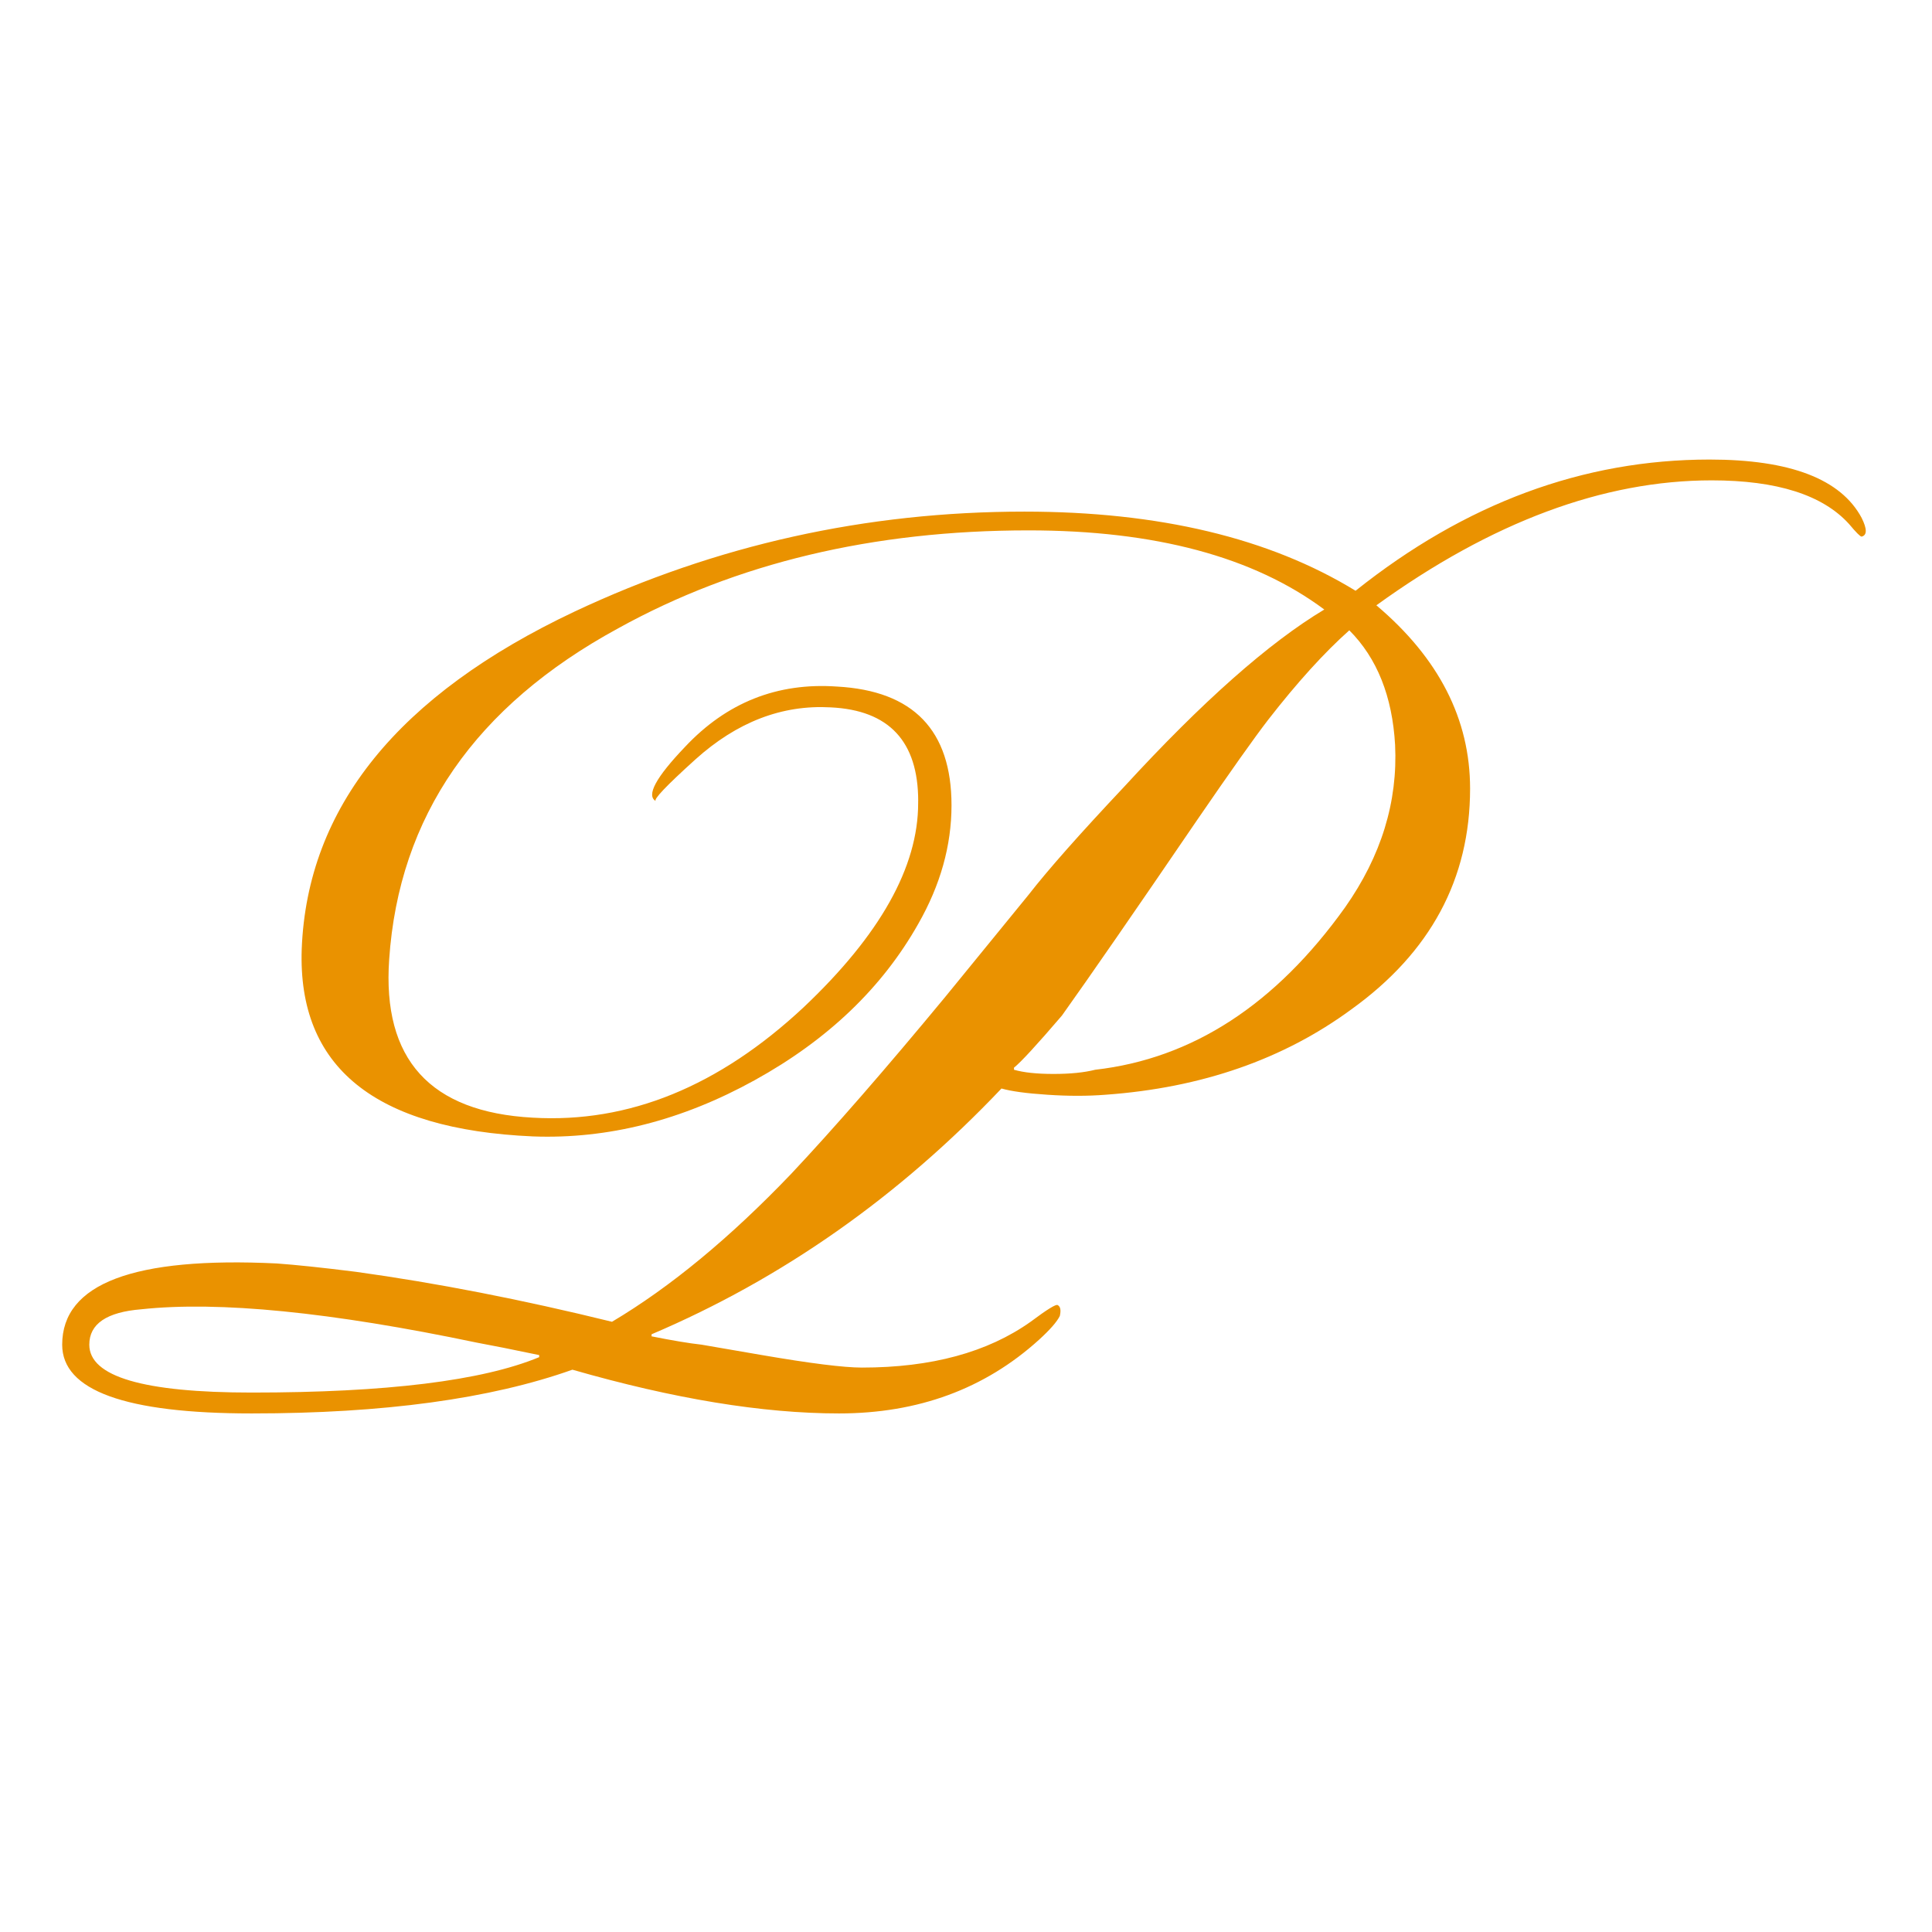<?xml version="1.0" encoding="utf-8"?>
<!-- Generator: $$$/GeneralStr/196=Adobe Illustrator 27.6.0, SVG Export Plug-In . SVG Version: 6.00 Build 0)  -->
<svg version="1.1" id="Ebene_1" xmlns="http://www.w3.org/2000/svg" xmlns:xlink="http://www.w3.org/1999/xlink" x="0px" y="0px"
	 viewBox="0 0 140 140" style="enable-background:new 0 0 140 140;" xml:space="preserve">
<style type="text/css">
	.st0{fill:#EA9200;}
</style>
<g>
	<path class="st0" d="M73.478,77.518c0.703,0.204,1.661,0.304,2.867,0.304
		c1.208,0,2.212-0.1,3.019-0.304c7.041-0.803,13.078-4.726,18.109-11.77
		c2.616-3.722,3.822-7.646,3.621-11.772c-0.201-3.521-1.308-6.287-3.318-8.301
		c-1.811,1.612-3.773,3.773-5.885,6.49c-1.009,1.309-2.719,3.724-5.133,7.243
		c-4.528,6.64-7.798,11.371-9.808,14.186c-1.811,2.114-2.97,3.373-3.472,3.773
		V77.518z M39.071,98.194c-1.914-0.4-3.423-0.701-4.528-0.904
		c-10.564-2.212-18.665-3.019-24.299-2.415c-2.516,0.203-3.773,1.056-3.773,2.565
		c0,2.315,3.923,3.47,11.772,3.47c9.758,0,16.7-0.853,20.828-2.565V98.194z
		 M66.536,58.05c0-4.324-2.112-6.588-6.338-6.791
		c-3.523-0.199-6.791,1.056-9.808,3.773c-2.115,1.911-3.072,2.92-2.869,3.018
		c-0.705-0.4,0-1.71,2.114-3.923c3.018-3.219,6.689-4.679,11.016-4.376
		c5.532,0.301,8.299,3.168,8.299,8.602c0,2.92-0.806,5.787-2.414,8.602
		c-2.616,4.63-6.564,8.403-11.846,11.319c-5.283,2.92-10.64,4.278-16.073,4.075
		c-11.469-0.502-17.053-5.03-16.753-13.583
		c0.402-10.263,6.993-18.412,19.772-24.449c10.261-4.829,21.127-7.243,32.598-7.243
		c9.758,0,17.755,1.913,23.996,5.735c7.946-6.338,16.499-9.508,25.655-9.508
		c5.833,0,9.509,1.411,11.016,4.226c0.4,0.806,0.4,1.259,0,1.358
		c-0.101,0-0.402-0.302-0.906-0.906c-1.911-2.114-5.233-3.17-9.959-3.17
		c-7.85,0-15.948,3.019-24.299,9.055c4.527,3.825,6.791,8.252,6.791,13.282
		c0,6.541-2.867,11.871-8.602,15.996c-4.93,3.623-10.866,5.686-17.809,6.187
		c-1.309,0.103-2.717,0.103-4.226,0c-1.509-0.098-2.617-0.25-3.32-0.451
		c-7.446,7.847-15.898,13.786-25.355,17.809v0.15
		c1.511,0.301,2.717,0.504,3.623,0.603l4.376,0.754
		c3.521,0.605,5.936,0.906,7.245,0.906c5.028,0,9.104-1.105,12.223-3.32
		c1.208-0.904,1.862-1.304,1.963-1.206c0.199,0.106,0.248,0.367,0.152,0.786
		c-0.204,0.419-0.706,0.993-1.511,1.727c-3.923,3.555-8.754,5.336-14.489,5.336
		c-5.534,0-11.973-1.058-19.318-3.17c-5.937,2.112-13.684,3.17-23.241,3.17
		c-9.156,0-13.733-1.661-13.733-4.981c0-4.425,5.18-6.389,15.545-5.887
		c1.407,0.101,3.32,0.302,5.735,0.605c5.833,0.806,12.022,2.012,18.562,3.621
		c4.227-2.512,8.551-6.086,12.98-10.716c3.117-3.318,6.841-7.593,11.168-12.826
		l6.035-7.395c1.407-1.811,3.722-4.427,6.943-7.847
		c5.633-6.138,10.462-10.415,14.489-12.829
		c-5.131-3.822-12.277-5.735-21.431-5.735c-11.268,0-21.18,2.365-29.729,7.093
		c-10.366,5.637-15.899,13.634-16.602,23.996
		c-0.505,7.243,2.967,11.069,10.413,11.469c6.943,0.404,13.482-2.264,19.62-7.999
		c5.532-5.231,8.299-10.16,8.299-14.789V58.05z"/>
</g>
</svg>
